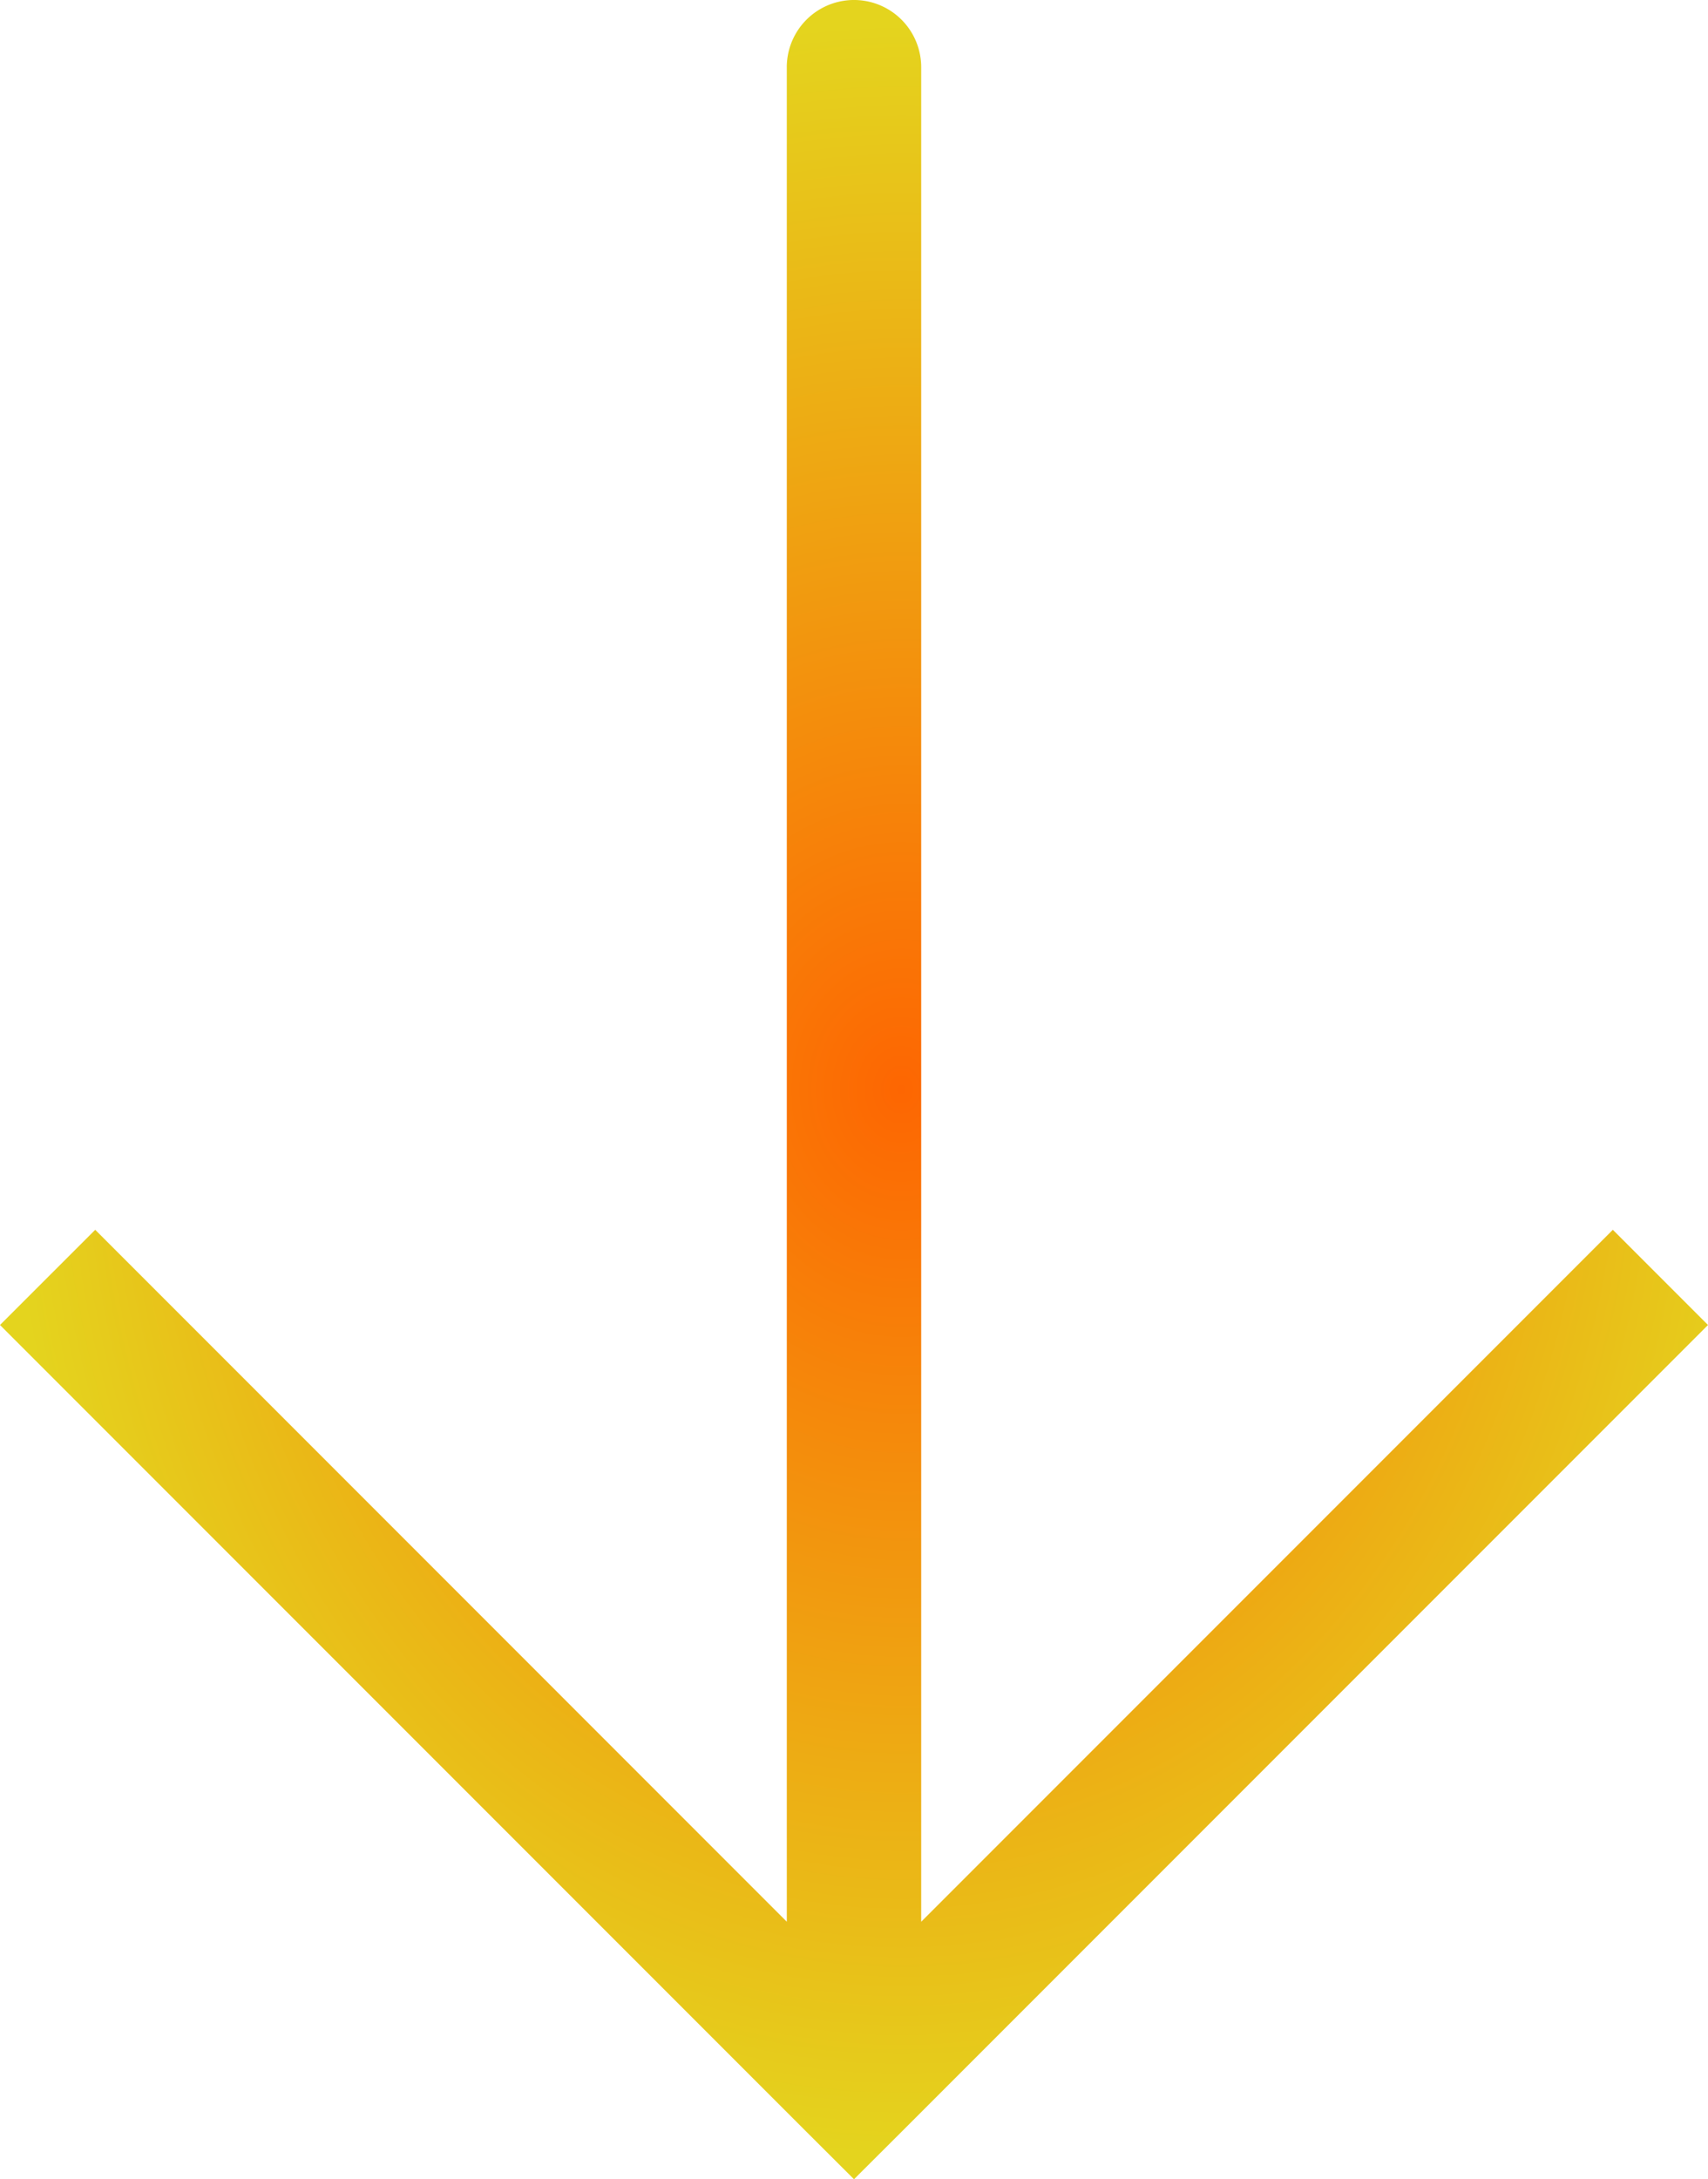 <svg xmlns="http://www.w3.org/2000/svg" xmlns:xlink="http://www.w3.org/1999/xlink" width="105" height="133.911" viewBox="0 0 105 133.911"><defs><radialGradient id="radial-gradient" cx="0.5" cy="0.5" r="0.5" gradientUnits="objectBoundingBox"><stop offset="0" stop-color="#fd6602"></stop><stop offset="1" stop-color="#e4d41e"></stop></radialGradient></defs><path id="Unknown-1" d="M58.146,132.569l-2.925,2.925,2.925,2.917,2.925-2.917ZM62.277,8.631a4.131,4.131,0,1,0-8.263,0ZM5.646,85.919l49.575,49.575,5.85-5.85L11.5,80.069Zm55.425,49.575,49.575-49.575-5.85-5.85L55.221,129.644Zm1.206-2.925V8.631H54.015V132.569Z" transform="translate(-5.646 -4.5)" fill="url(#radial-gradient)"></path></svg>